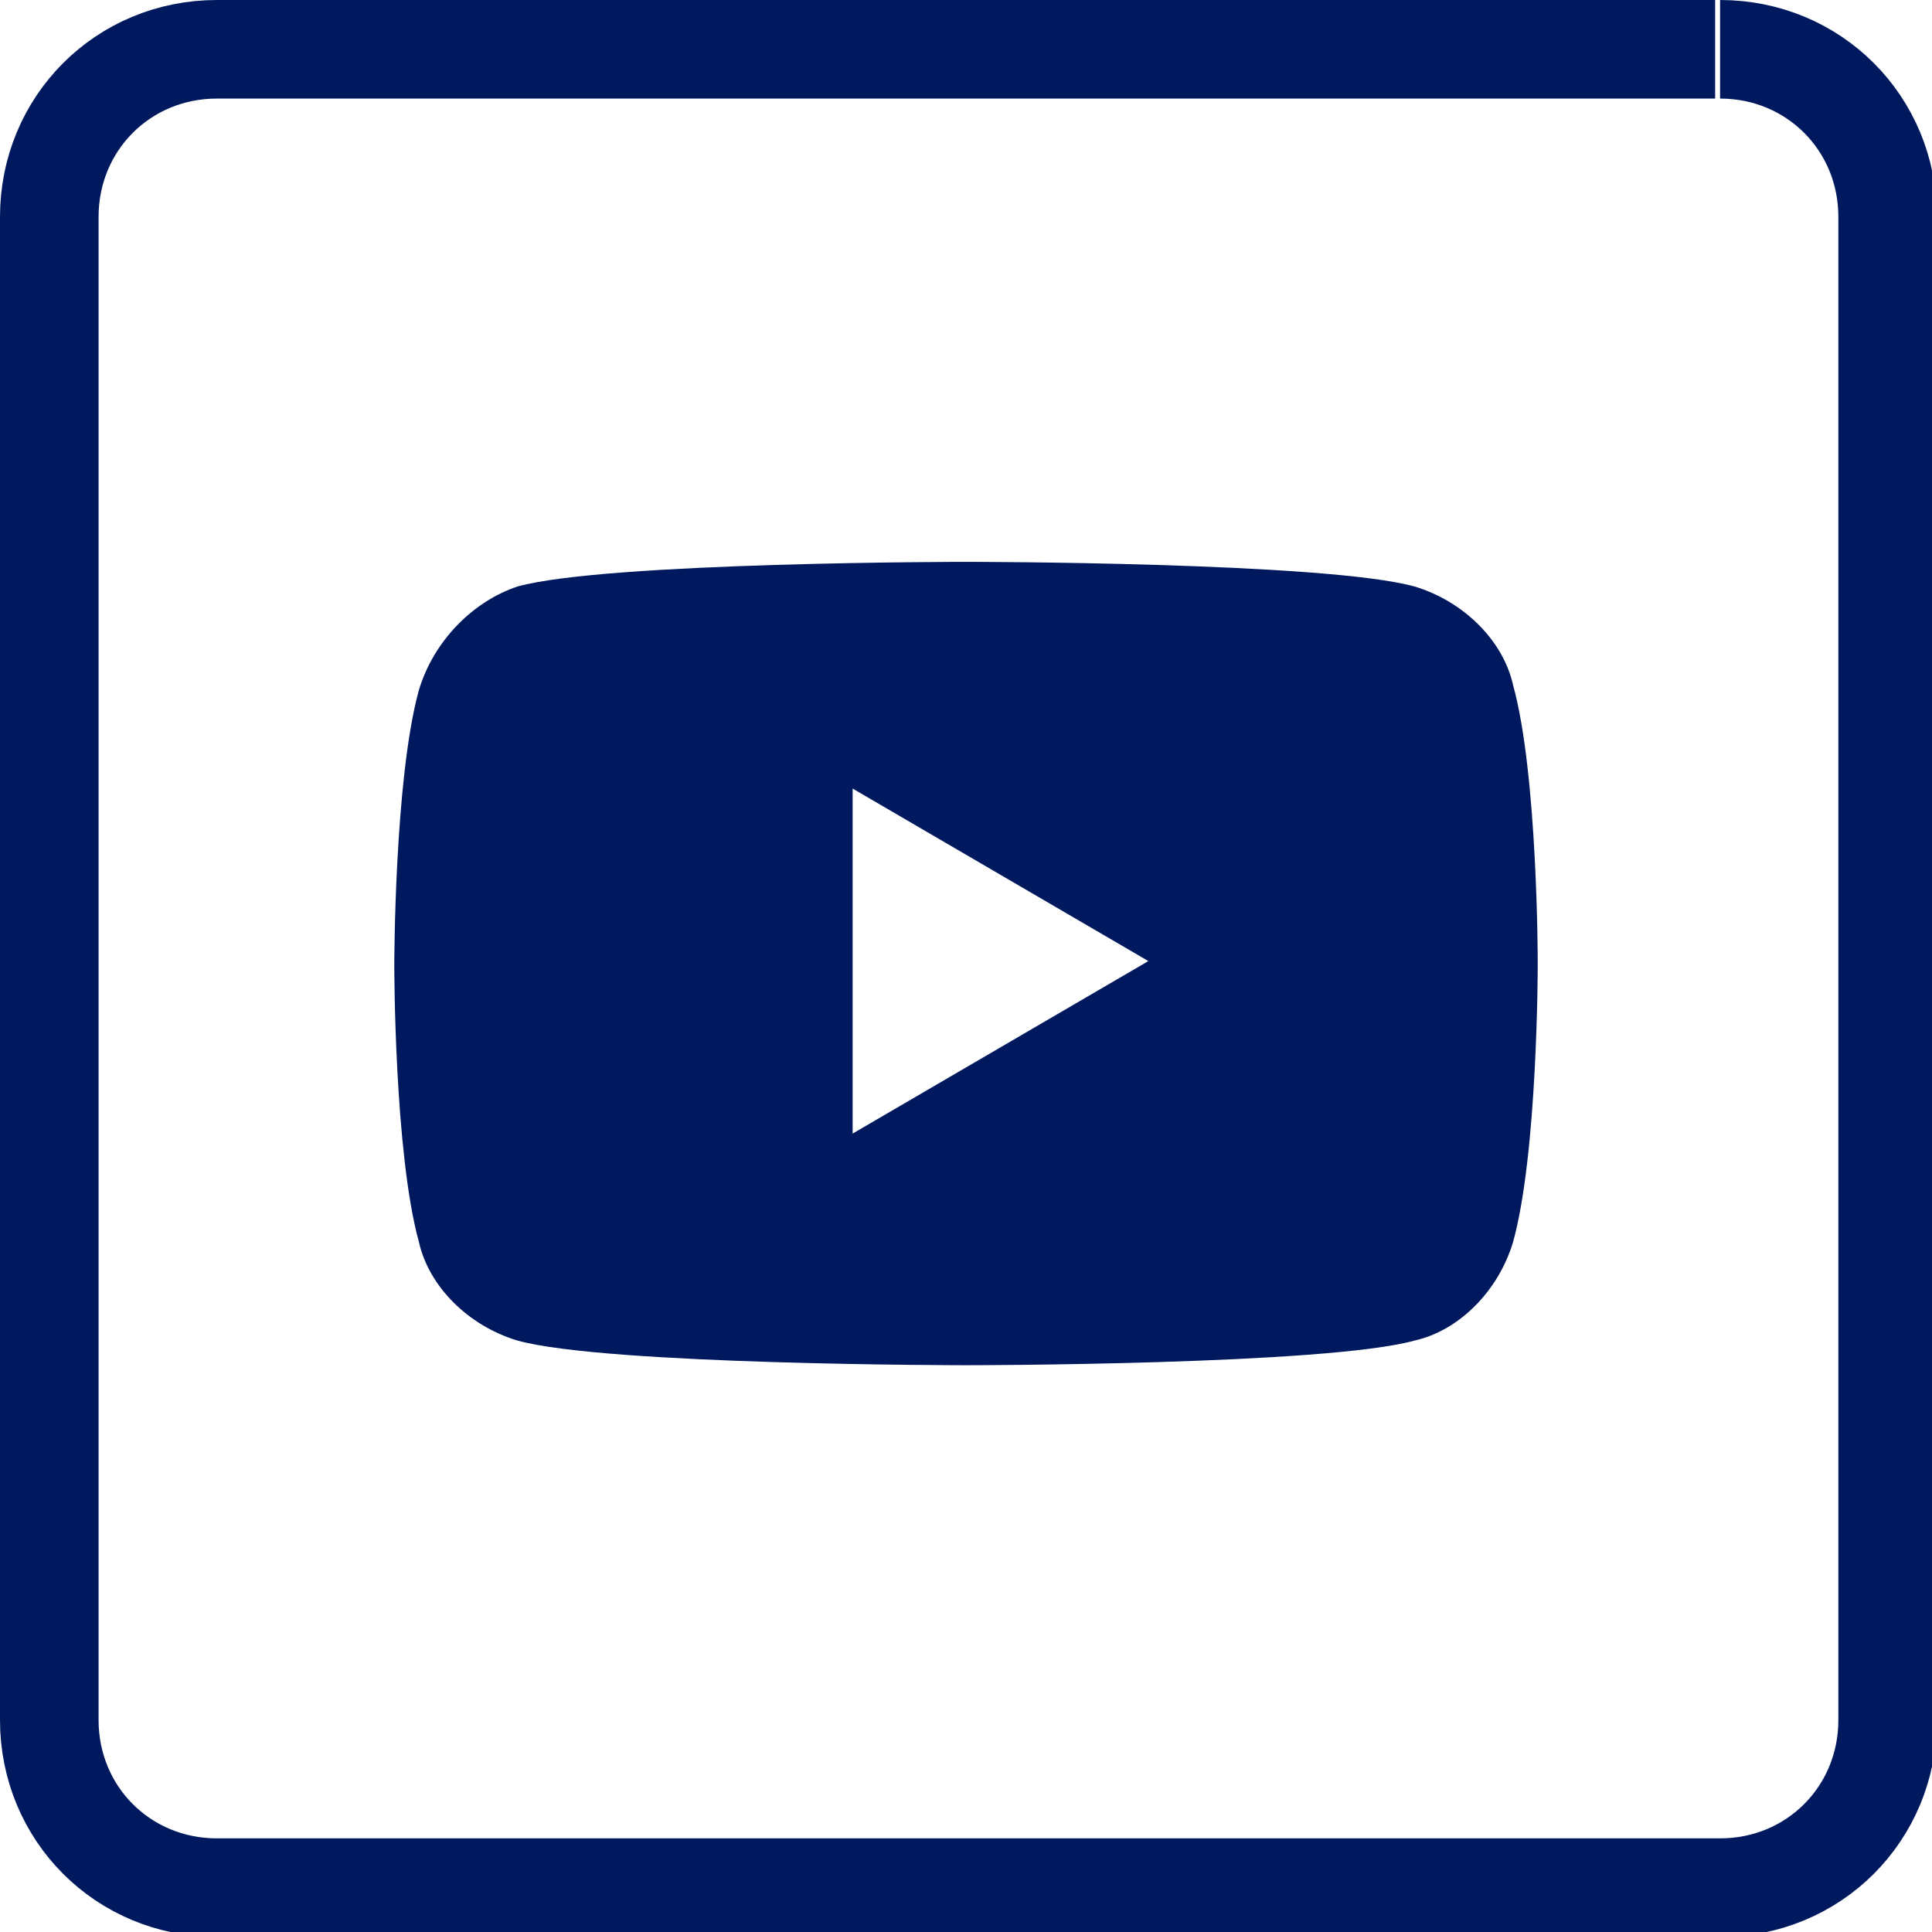 <?xml version="1.0" encoding="UTF-8"?>
<svg id="Capa_1" data-name="Capa 1" xmlns="http://www.w3.org/2000/svg" viewBox="0 0 39.2 39.2">
  <defs>
    <style>
      .cls-1 {
        fill: none;
        stroke: #00195e;
        stroke-miterlimit: 10;
        stroke-width: 2px;
      }

      .cls-2 {
        fill: #00195e;
        stroke-width: 0px;
      }
    </style>
  </defs>
  <path class="cls-1" d="m34.8,1H4.4c-1.9,0-3.4,1.5-3.4,3.4v30.5c0,1.9,1.5,3.4,3.4,3.4h30.5c1.9,0,3.4-1.5,3.4-3.4V4.4c0-1.9-1.5-3.4-3.4-3.4"/>
  <path class="cls-2" d="m31.2,19.6s0,3.8-.5,5.6c-.3,1-1.1,1.8-2,2-1.8.5-9.1.5-9.1.5,0,0-7.3,0-9.1-.5-1-.3-1.8-1.1-2-2-.5-1.8-.5-5.6-.5-5.6,0,0,0-3.8.5-5.6.3-1,1.1-1.8,2-2.1,1.8-.5,9.1-.5,9.1-.5,0,0,7.3,0,9.1.5,1,.3,1.8,1.1,2,2,.5,1.8.5,5.6.5,5.6m-13.9,3.5l6-3.5-6-3.5v7Z"/>
</svg>